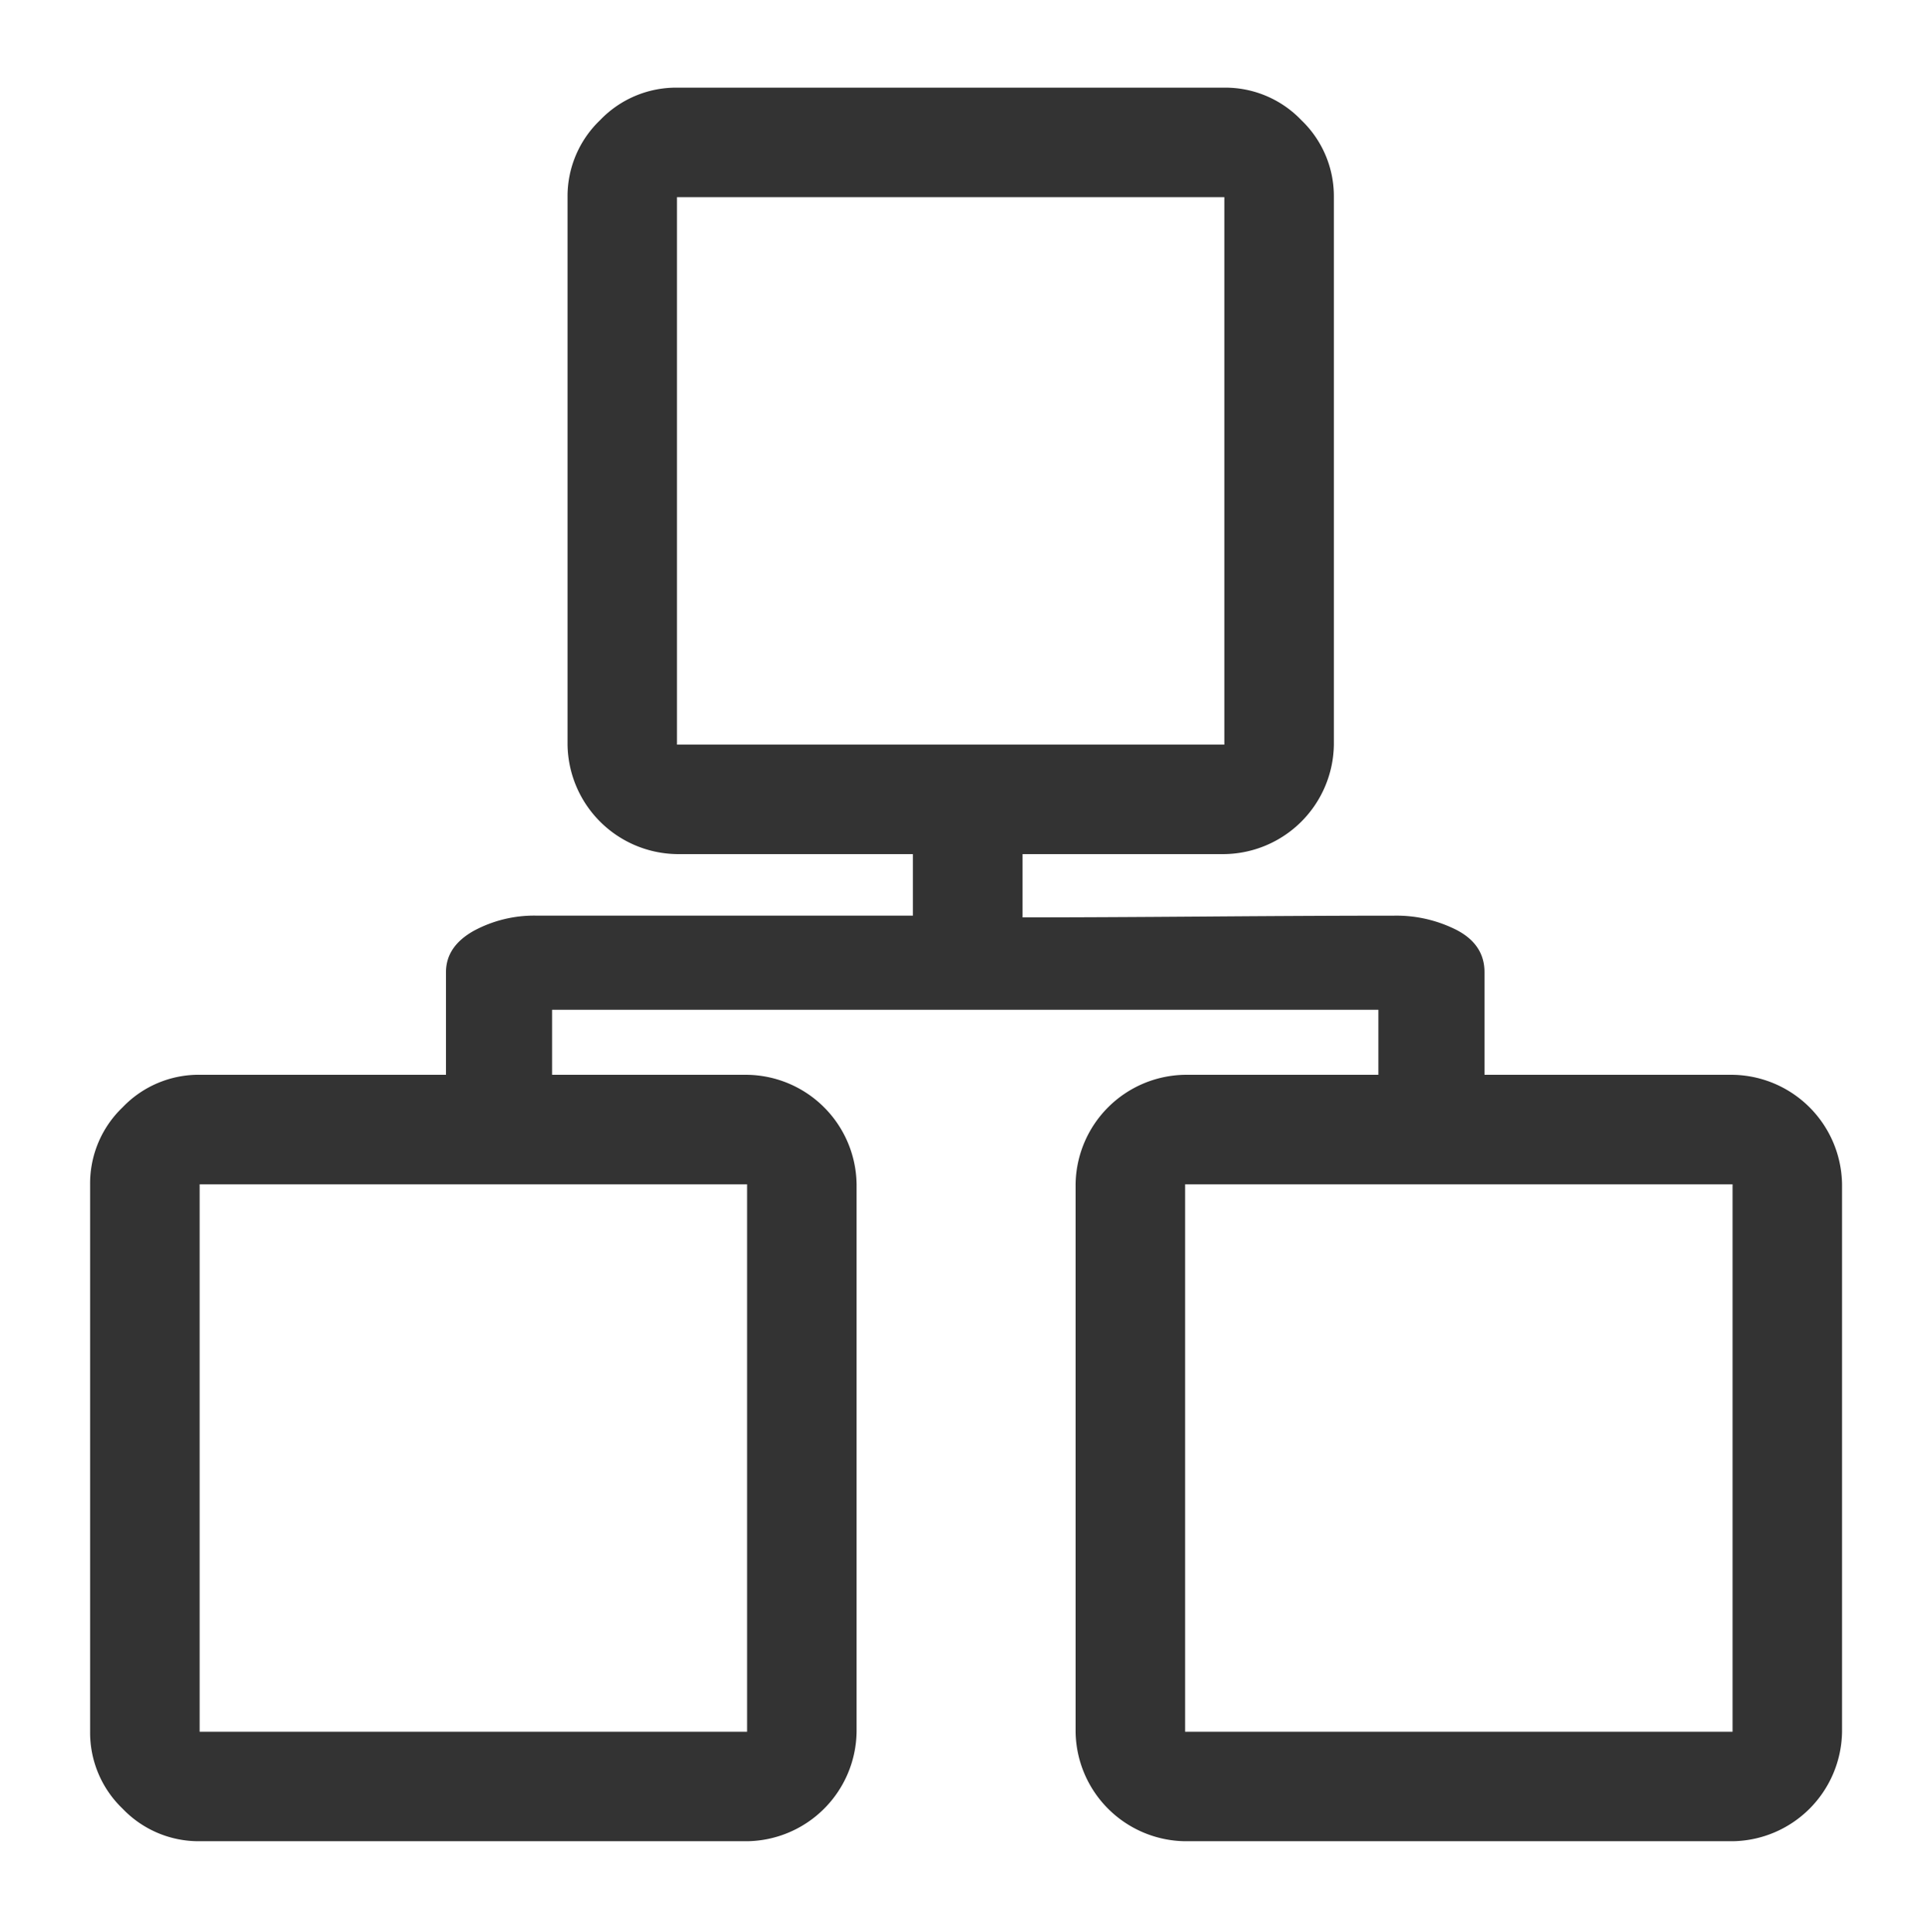<svg id="Capa_1" data-name="Capa 1" xmlns="http://www.w3.org/2000/svg" viewBox="0 0 605 606"><defs><style>.cls-1{fill:#333;}</style></defs><title>servicios-integracion</title><path class="cls-1" d="M465.59,337.11h77.8a34.82,34.82,0,0,1,34.34,34.34V543.16a34.82,34.82,0,0,1-34.34,34.34H371.68a34.82,34.82,0,0,1-34.34-34.34V371.45a34.82,34.82,0,0,1,34.34-34.34h60.63V316.72H173.15v20.39h61.17a34.82,34.82,0,0,1,34.34,34.34V543.16a34.82,34.82,0,0,1-34.34,34.34H62.61a33,33,0,0,1-24.15-10.2,33,33,0,0,1-10.2-24.15V371.45a33,33,0,0,1,10.2-24.15,33,33,0,0,1,24.15-10.2h77.27v-32.2q0-8,8.59-12.88a39.81,39.81,0,0,1,19.85-4.83h118V267.89h-74A34.82,34.82,0,0,1,178,233.55V61.84a33,33,0,0,1,10.2-24.15,33,33,0,0,1,24.15-10.2H384a33,33,0,0,1,24.15,10.2,33,33,0,0,1,10.2,24.15V233.55A34.82,34.82,0,0,1,384,267.89H320.71v19.85q22,0,58-.27t58.49-.27A41.69,41.69,0,0,1,457,291.77q8.59,4.56,8.59,13.15Zm77.8,34.34H371.68V543.16H543.39ZM384,61.84H212.32V233.55H384ZM234.32,371.45H62.61V543.16H234.32Z"/></svg>